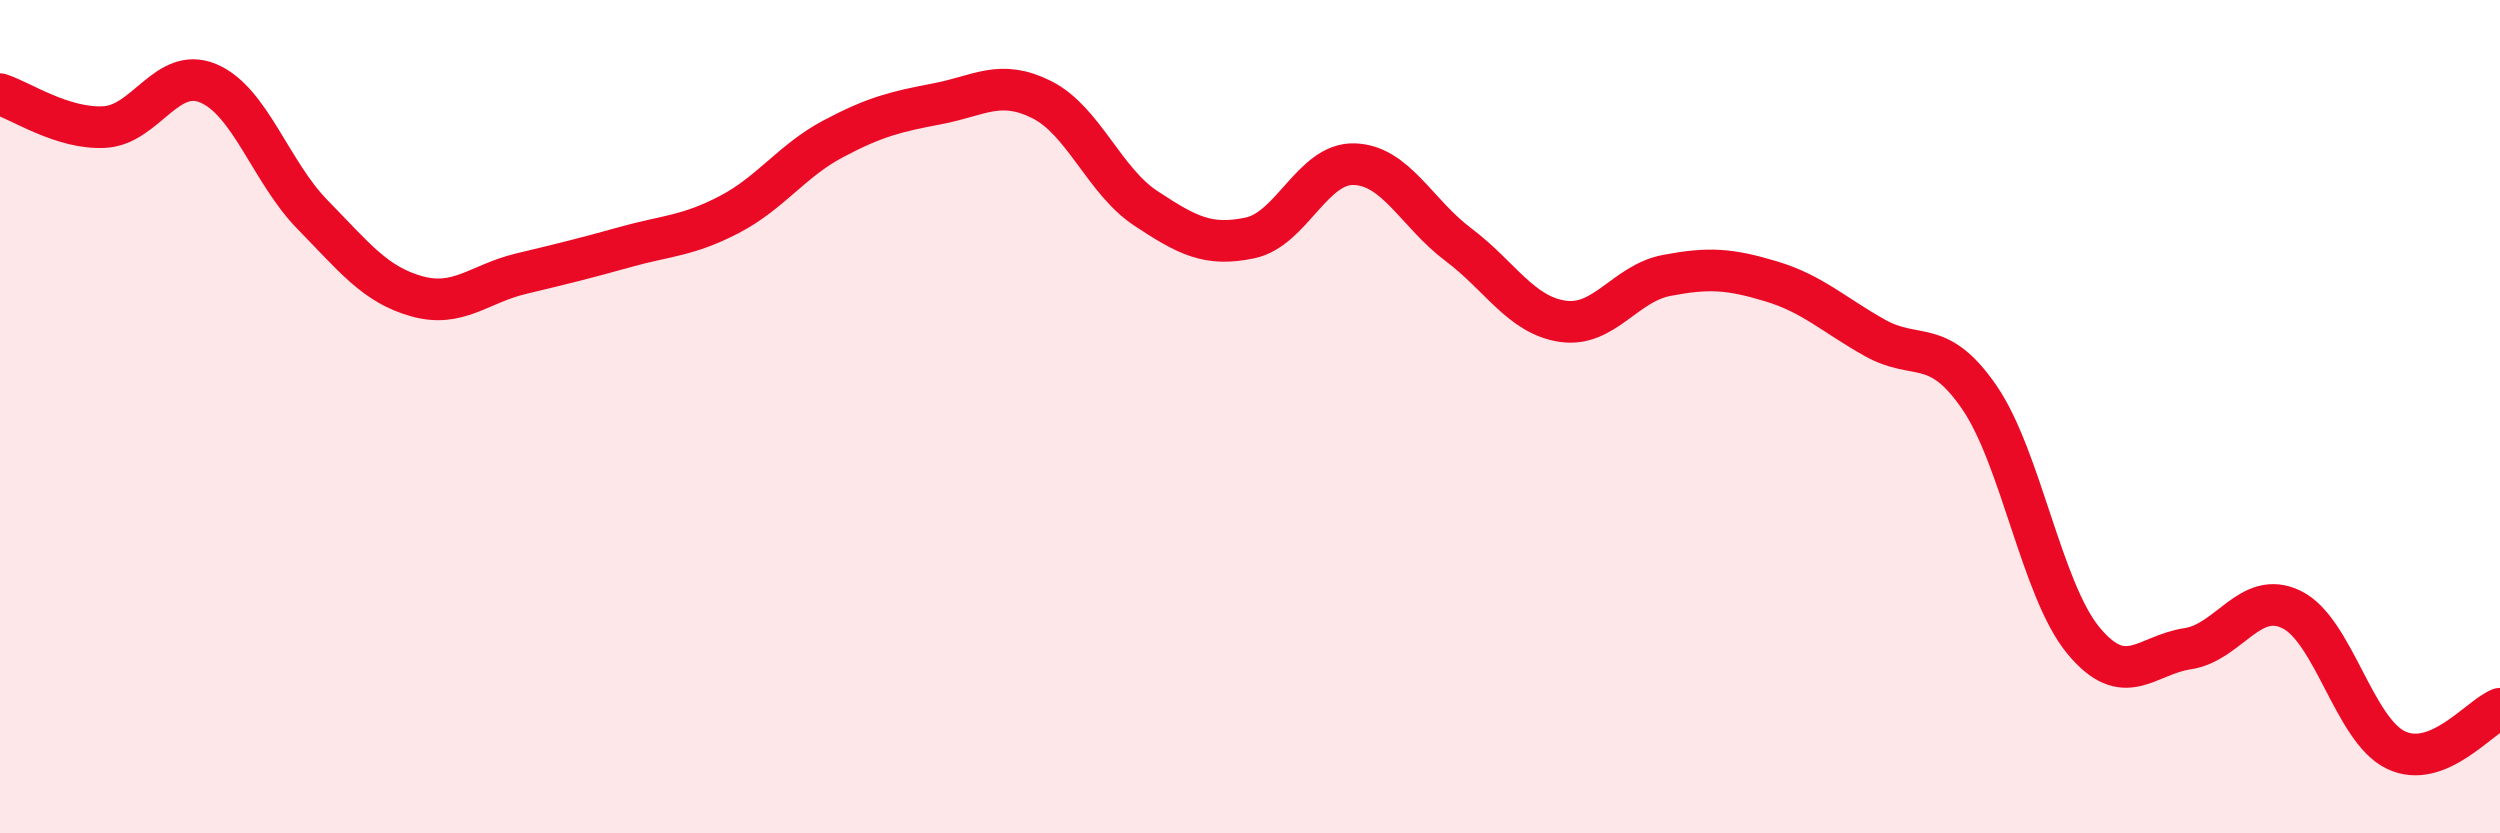 
    <svg width="60" height="20" viewBox="0 0 60 20" xmlns="http://www.w3.org/2000/svg">
      <path
        d="M 0,2.26 C 0.5,2.42 1.5,3.1 2.5,3.05 C 3.5,3 4,1.58 5,2 C 6,2.42 6.5,4.13 7.5,5.15 C 8.5,6.17 9,6.83 10,7.11 C 11,7.39 11.5,6.81 12.5,6.57 C 13.5,6.33 14,6.21 15,5.93 C 16,5.65 16.5,5.67 17.5,5.15 C 18.5,4.63 19,3.86 20,3.33 C 21,2.8 21.5,2.68 22.5,2.49 C 23.5,2.3 24,1.89 25,2.39 C 26,2.89 26.5,4.34 27.5,5 C 28.5,5.66 29,5.92 30,5.71 C 31,5.5 31.5,3.91 32.5,3.94 C 33.5,3.97 34,5.12 35,5.87 C 36,6.62 36.5,7.56 37.5,7.71 C 38.5,7.86 39,6.8 40,6.61 C 41,6.42 41.5,6.45 42.5,6.75 C 43.5,7.05 44,7.55 45,8.11 C 46,8.67 46.5,8.08 47.5,9.53 C 48.5,10.98 49,14.16 50,15.37 C 51,16.58 51.5,15.72 52.5,15.57 C 53.5,15.42 54,14.14 55,14.63 C 56,15.12 56.5,17.52 57.5,18 C 58.5,18.48 59.5,17.21 60,17.01L60 20L0 20Z"
        fill="#EB0A25"
        opacity="0.1"
        stroke-linecap="round"
        stroke-linejoin="round"
      />
      <path
        d="M 0,2.26 C 0.5,2.42 1.5,3.1 2.5,3.05 C 3.5,3 4,1.58 5,2 C 6,2.42 6.5,4.13 7.5,5.15 C 8.5,6.17 9,6.83 10,7.11 C 11,7.39 11.5,6.81 12.5,6.57 C 13.5,6.33 14,6.21 15,5.93 C 16,5.65 16.5,5.67 17.5,5.15 C 18.5,4.63 19,3.86 20,3.33 C 21,2.8 21.5,2.68 22.5,2.49 C 23.5,2.3 24,1.89 25,2.39 C 26,2.89 26.5,4.34 27.5,5 C 28.5,5.66 29,5.92 30,5.71 C 31,5.5 31.5,3.91 32.5,3.94 C 33.5,3.97 34,5.12 35,5.87 C 36,6.62 36.5,7.56 37.5,7.71 C 38.5,7.86 39,6.8 40,6.61 C 41,6.42 41.5,6.45 42.5,6.75 C 43.5,7.05 44,7.55 45,8.11 C 46,8.67 46.5,8.08 47.5,9.53 C 48.5,10.98 49,14.16 50,15.37 C 51,16.58 51.5,15.72 52.5,15.57 C 53.5,15.42 54,14.14 55,14.63 C 56,15.12 56.5,17.52 57.5,18 C 58.5,18.48 59.5,17.21 60,17.01"
        stroke="#EB0A25"
        stroke-width="1"
        fill="none"
        stroke-linecap="round"
        stroke-linejoin="round"
      />
    </svg>
  